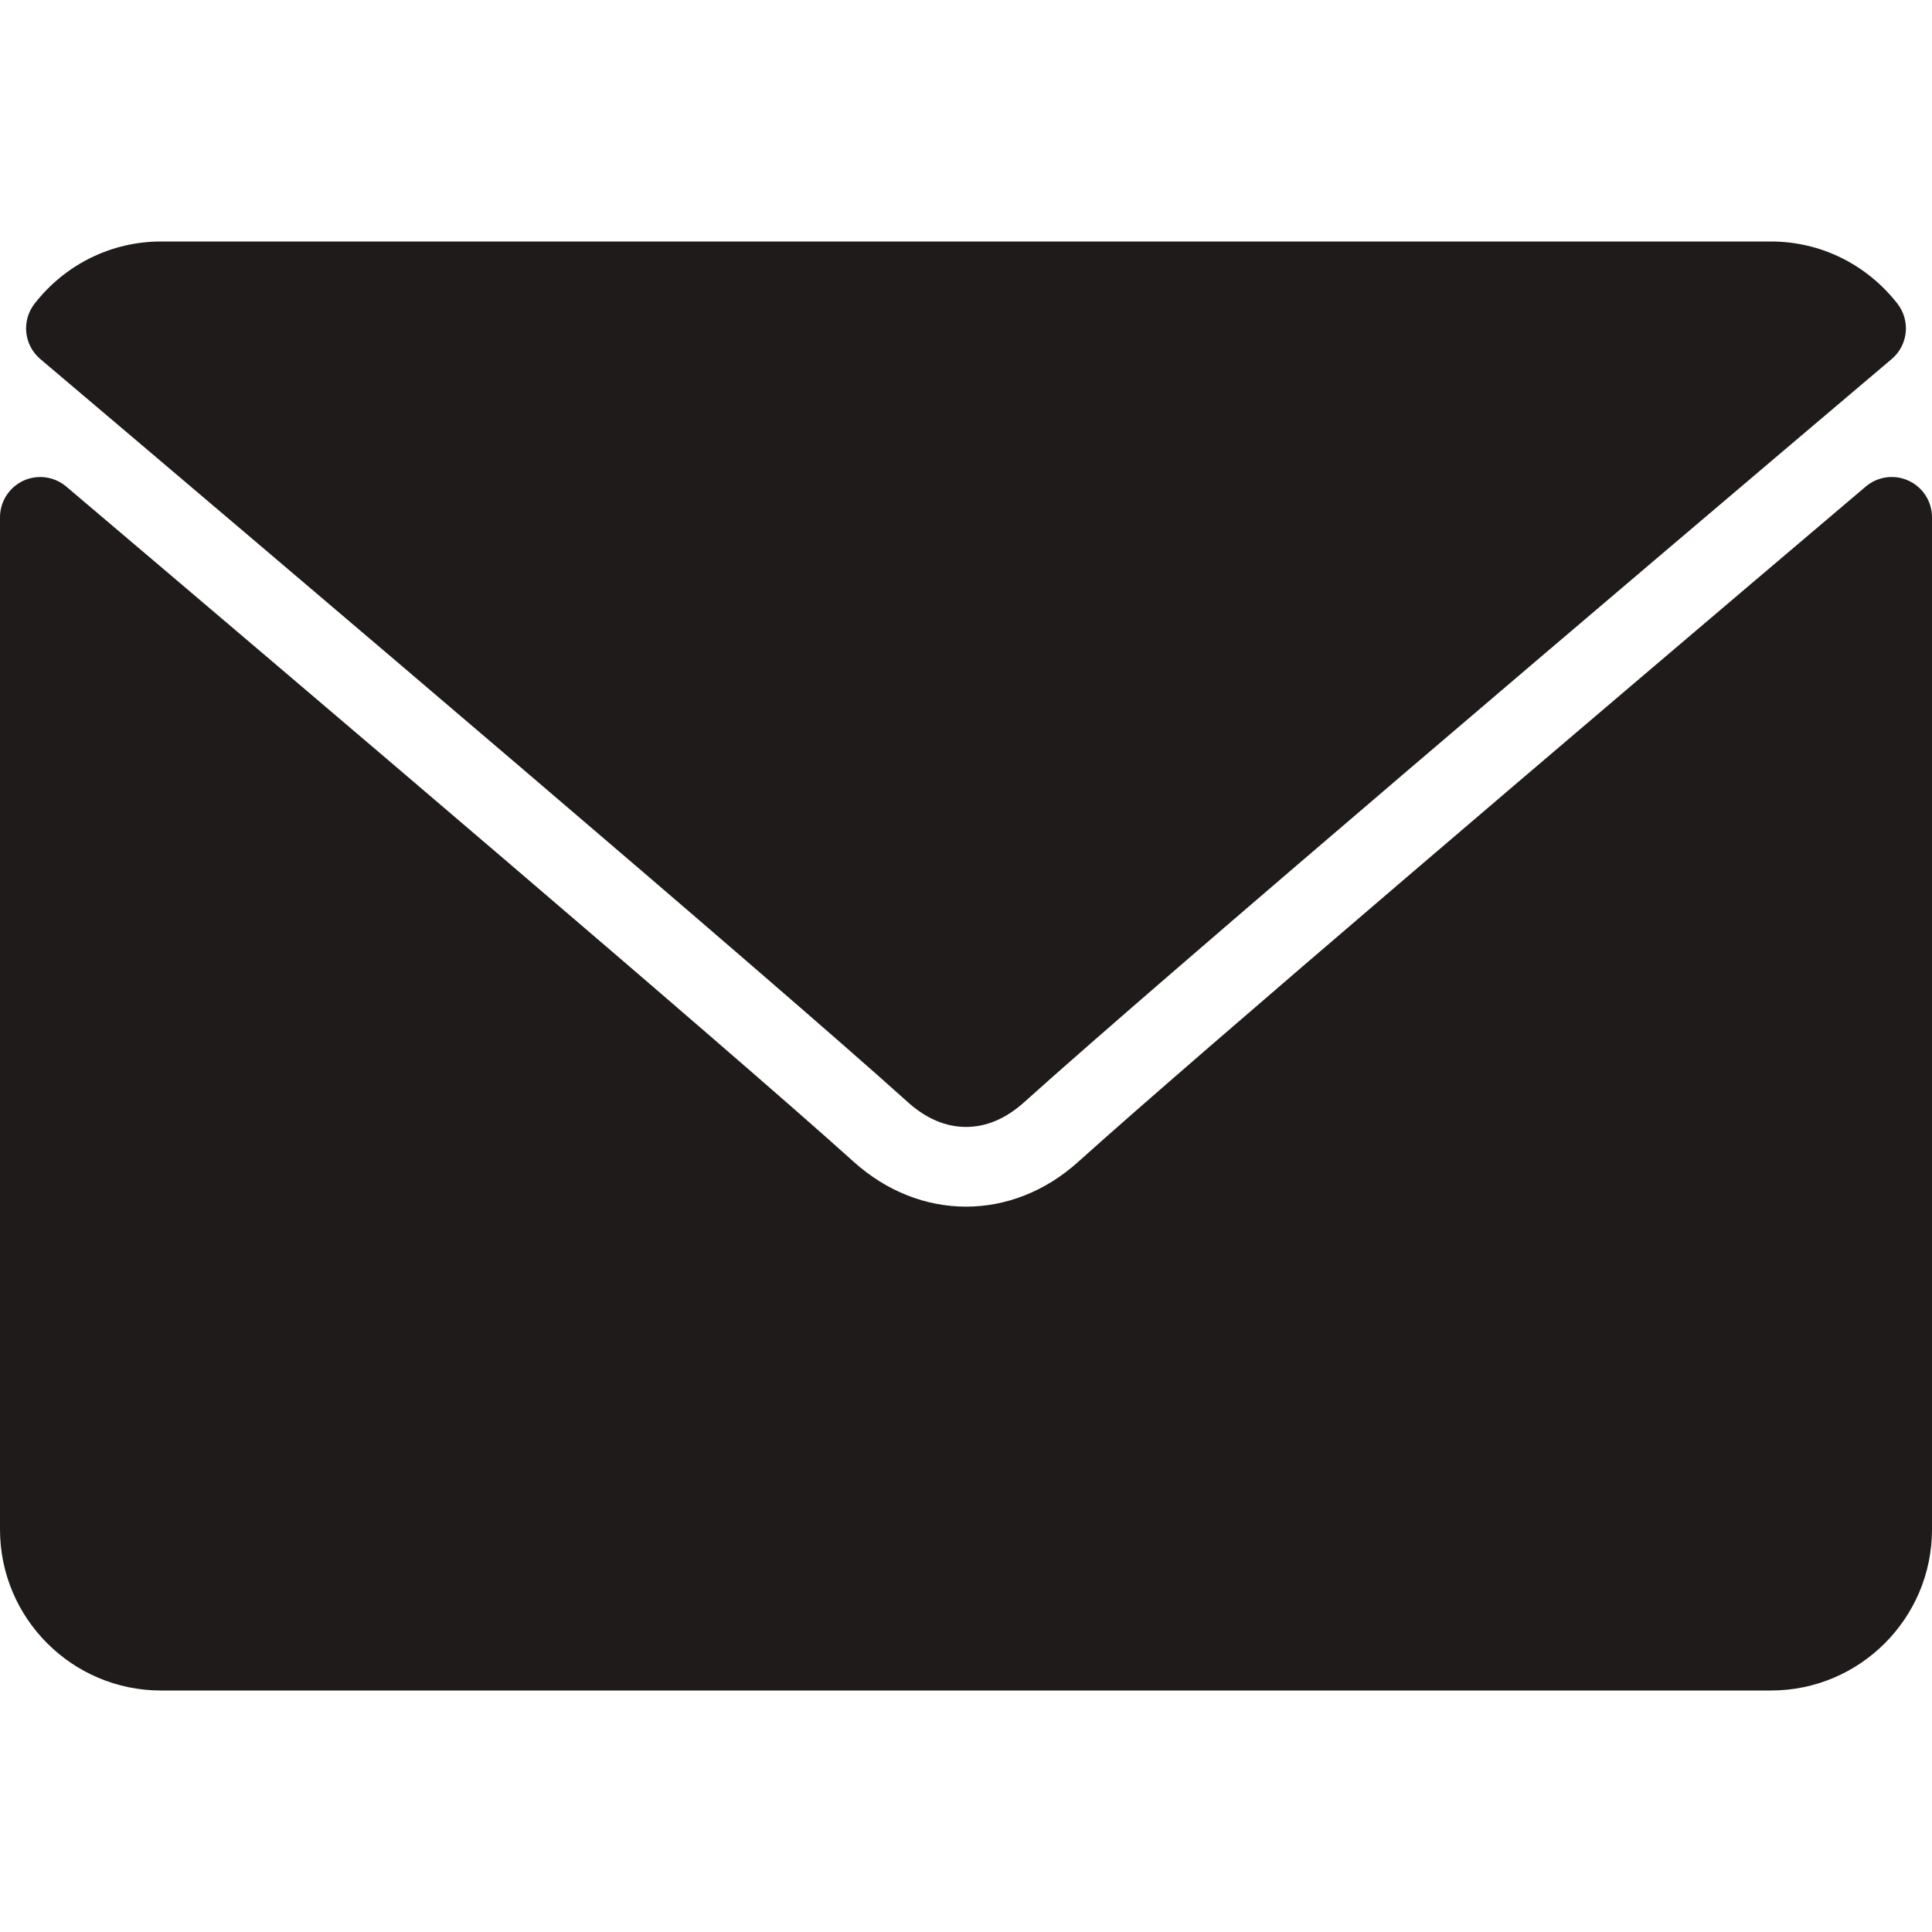 <?xml version="1.0" encoding="UTF-8"?> <svg xmlns="http://www.w3.org/2000/svg" width="40" height="40" viewBox="0 0 40 40" fill="none"> <path d="M0.835 7.434C6.325 12.083 15.958 20.263 18.789 22.813C19.169 23.157 19.577 23.332 20 23.332C20.422 23.332 20.829 23.159 21.208 22.817C24.042 20.264 33.675 12.083 39.165 7.434C39.507 7.145 39.559 6.637 39.282 6.284C38.642 5.468 37.689 5 36.667 5H3.333C2.311 5 1.357 5.468 0.718 6.284C0.441 6.637 0.493 7.145 0.835 7.434Z" fill="#1F1B1B"></path> <path d="M39.517 9.953C39.221 9.816 38.874 9.864 38.628 10.074C32.54 15.235 24.77 21.851 22.325 24.053C20.953 25.292 19.049 25.292 17.673 24.052C15.068 21.704 6.342 14.286 1.372 10.074C1.125 9.864 0.776 9.817 0.483 9.953C0.189 10.09 0 10.385 0 10.709V31.666C0 33.505 1.495 35 3.333 35H36.667C38.505 35 40 33.505 40 31.666V10.709C40 10.385 39.811 10.089 39.517 9.953Z" fill="#1F1B1B"></path> </svg> 